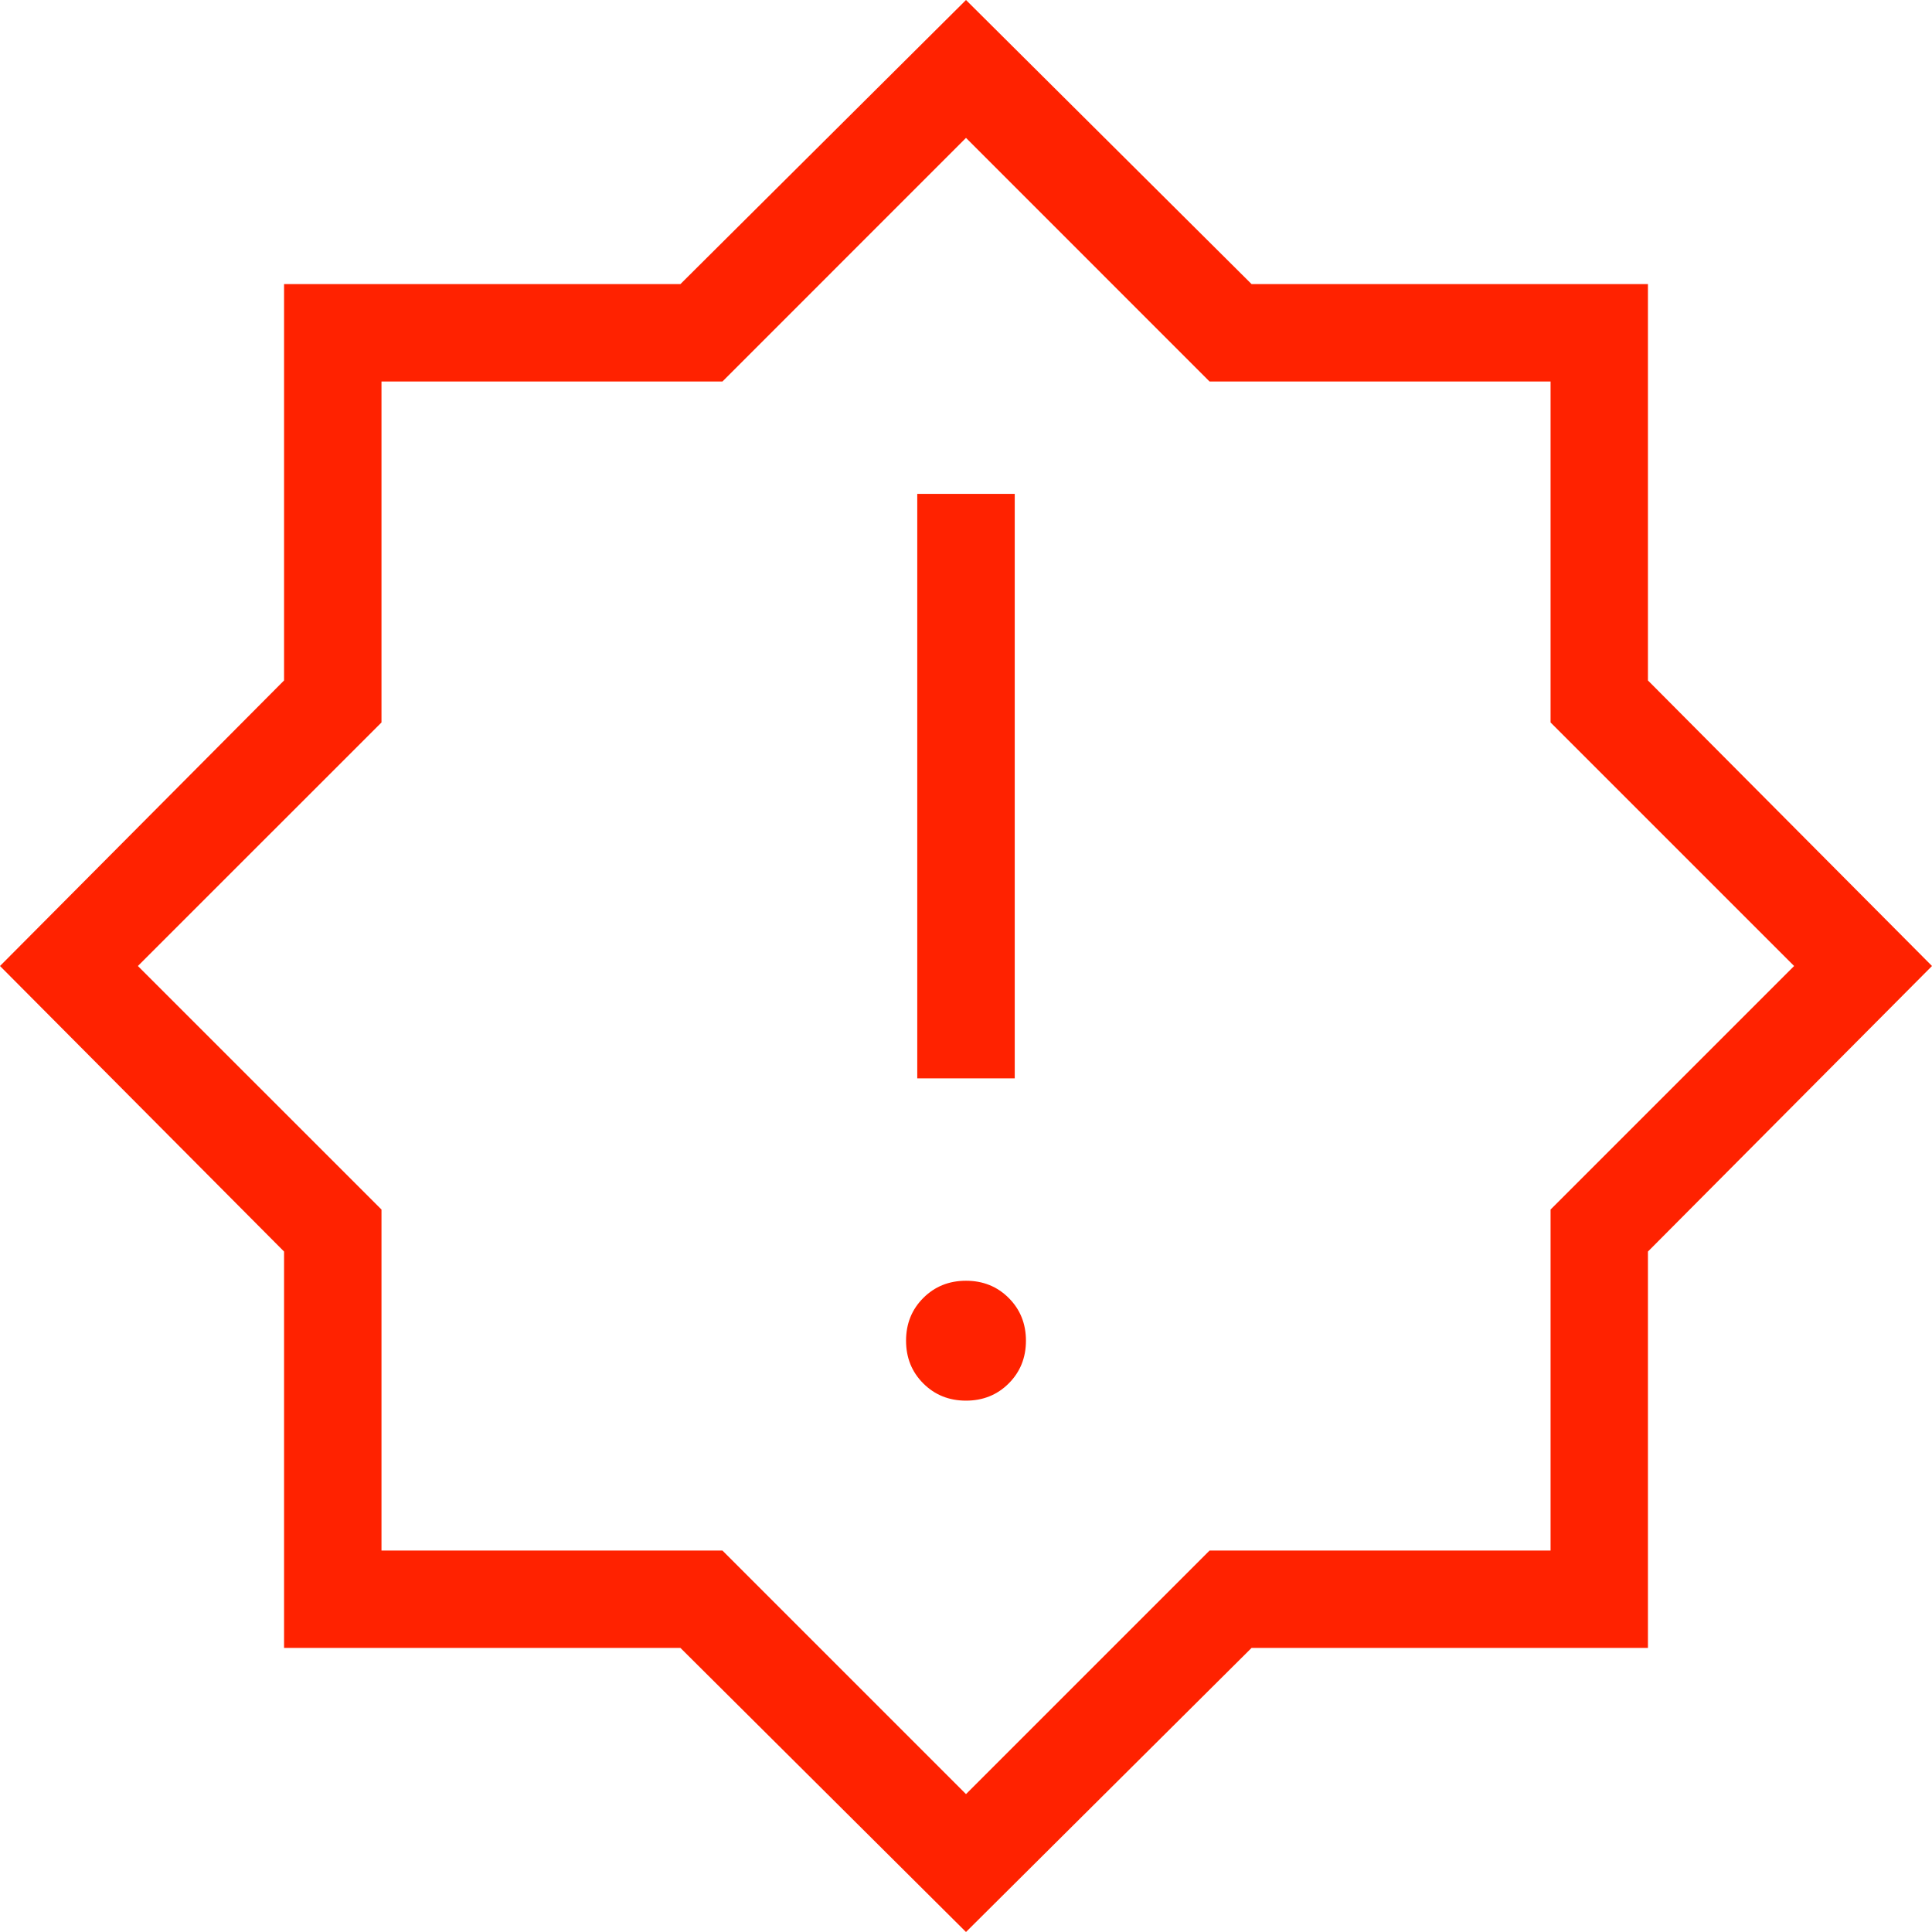 <svg width="35" height="35" viewBox="0 0 35 35" fill="none" xmlns="http://www.w3.org/2000/svg">
<path d="M17.5 25.374C17.808 25.374 18.066 25.27 18.274 25.062C18.482 24.854 18.586 24.596 18.586 24.288C18.586 23.98 18.482 23.722 18.274 23.514C18.066 23.306 17.808 23.202 17.5 23.202C17.192 23.202 16.934 23.306 16.726 23.514C16.518 23.722 16.414 23.98 16.414 24.288C16.414 24.596 16.518 24.854 16.726 25.062C16.934 25.27 17.192 25.374 17.5 25.374ZM16.617 19.536H18.383V8.947H16.617V19.536ZM17.5 35L12.327 29.854H5.146V22.673L0 17.5L5.146 12.327V5.146H12.327L17.5 0L22.673 5.146H29.854V12.327L35 17.5L29.854 22.673V29.854H22.673L17.5 35ZM17.5 32.502L21.912 28.09H28.09V21.912L32.502 17.5L28.09 13.088V6.911H21.912L17.5 2.498L13.088 6.911H6.911V13.088L2.498 17.5L6.911 21.912V28.09H13.088L17.5 32.502Z" fill="#FF2200"/>
</svg>
